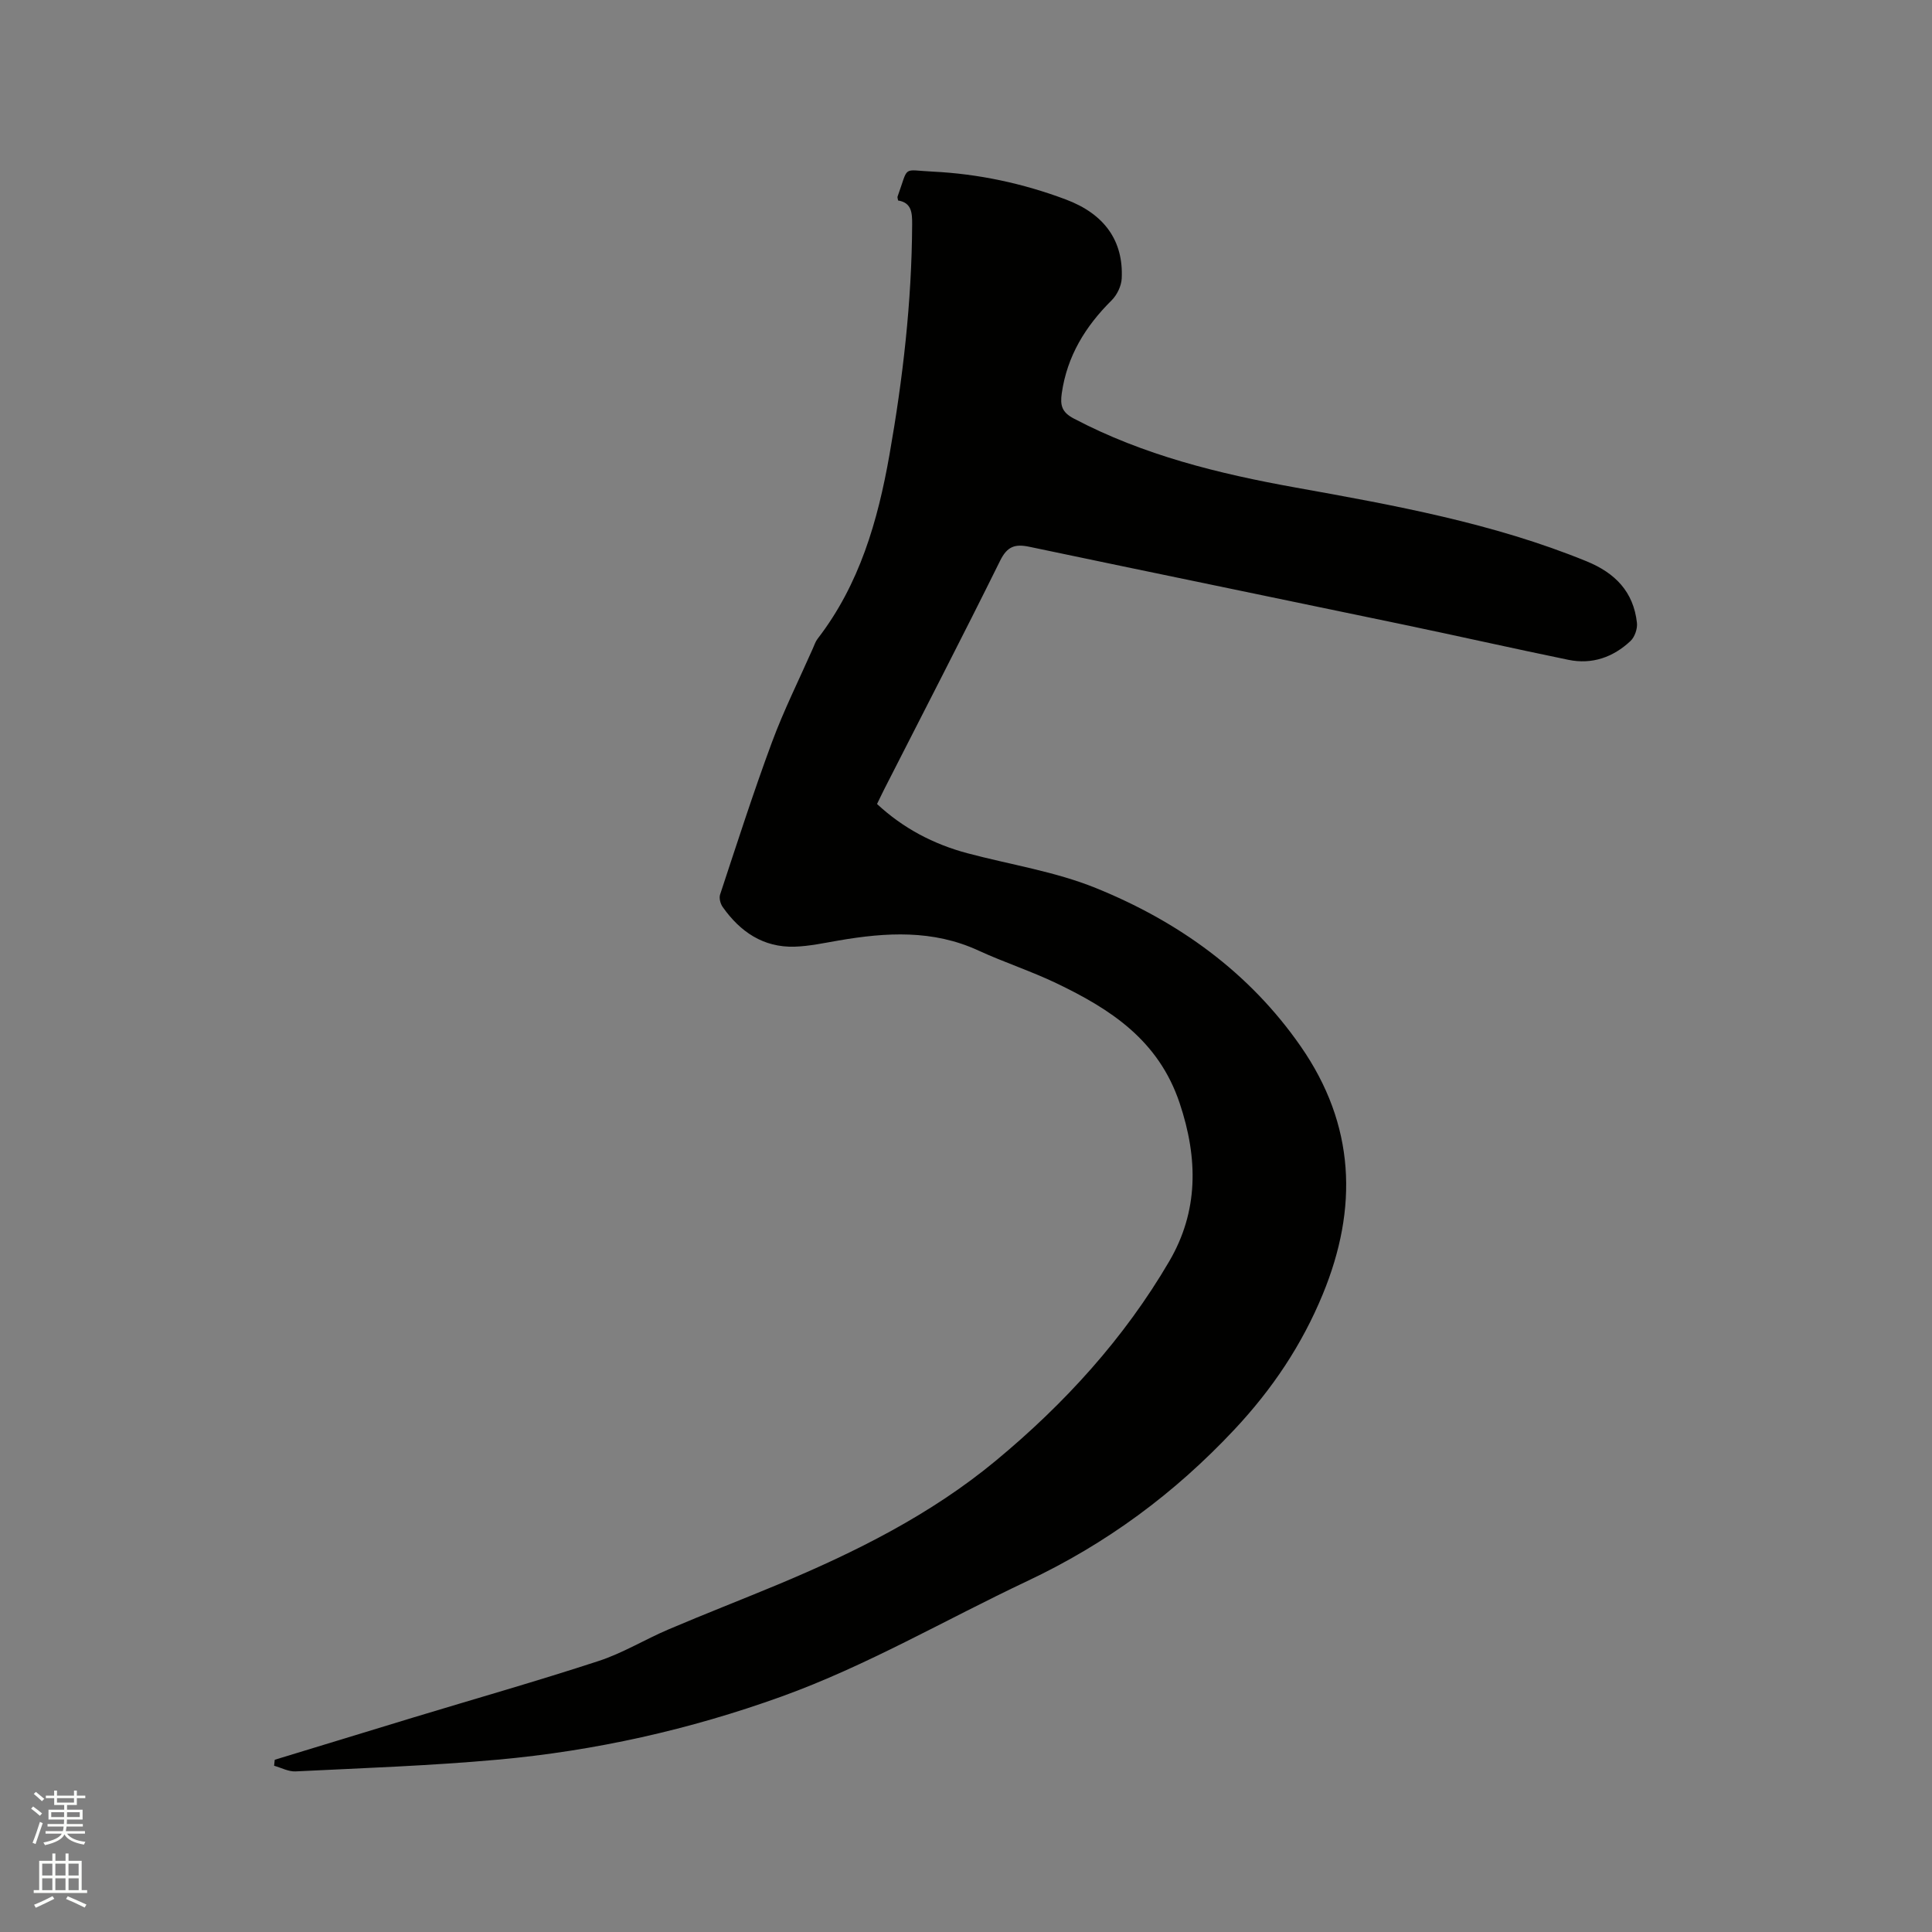 <svg enable-background="new 0 0 400 400" viewBox="0 0 400 400" xmlns="http://www.w3.org/2000/svg"><rect x="0" y="0" width="400" height="400" fill="#808080" stroke="none"/><path d="m6.44 374.46.42-.45c.65.47 1.27.95 1.85 1.44l-.45.49c-.65-.56-1.25-1.06-1.82-1.48m.93 7.33-.63-.26c.55-1.36 1.05-2.8 1.52-4.33.19.1.38.19.59.27-.46 1.29-.95 2.73-1.48 4.32m-.38-10.38.44-.42c.43.34 1.01.82 1.74 1.44l-.49.49c-.53-.51-1.09-1.01-1.69-1.51m2.5.35h1.72v-1.04h.59v1.04h3.52v-1.04h.59v1.04h1.75v.53h-1.75v1.42h-2.03v.97h3.22v2.03h-3.24c0 .35-.01.66-.03.93h3.32v.53h-3.37c-.03.27-.08.58-.15.94h3.96v.53h-3.71c.67.92 1.93 1.48 3.79 1.68-.13.24-.23.44-.29.59-2.13-.38-3.48-1.08-4.04-2.12-.43.97-1.77 1.72-4.03 2.23-.09-.19-.2-.37-.33-.55 2.1-.42 3.37-1.03 3.81-1.83h-3.36v-.53h3.58c.08-.29.13-.61.16-.94h-3.33v-.53h3.39c.02-.27.04-.58.04-.93h-3.23v-2.03h3.25v-.97h-2.07v-1.42h-1.73zm1.12 3.44v1h2.65c.01-.3.02-.44.01-.4v-.25-.35zm1.19-2h3.52v-.91h-3.52zm4.71 2h-2.63v.59c0 .15-.01.28-.01.4h2.64z" fill="#fbfcfa"/><path d="m13.56 383.74h.63v1.52h2.72v6.07h1.13v.6h-11.06v-.6h1.13v-6.07h2.73v-1.52h.63v1.52h2.1v-1.52zm-2.69 8.83.38.56c-1.24.63-2.53 1.25-3.85 1.85-.1-.21-.21-.42-.34-.63 1.36-.55 2.63-1.15 3.81-1.78m-2.13-4.27h2.1v-2.45h-2.1zm0 3.04h2.1v-2.46h-2.1zm2.72-3.04h2.1v-2.45h-2.1zm0 3.04h2.1v-2.46h-2.1zm6.07 3.6c-1.41-.71-2.7-1.3-3.86-1.78l.35-.56c1.45.62 2.75 1.19 3.88 1.72zm-1.25-9.09h-2.1v2.45h2.1zm-2.09 5.49h2.1v-2.46h-2.1z" fill="#fbfcfa"/><path d="m56.88 364.34c9.61-2.93 19.21-5.87 28.82-8.79 12.76-3.87 25.6-7.52 38.27-11.67 4.99-1.63 9.57-4.46 14.44-6.53 7.49-3.19 15.08-6.14 22.6-9.27 16.09-6.72 31.65-14.47 45.15-25.65 14.21-11.77 26.59-25.33 35.93-41.31 6.04-10.33 6-21.22 2.14-32.74-4.36-13.02-14.29-19.44-25.53-24.82-5.24-2.51-10.82-4.32-16.1-6.75-9.44-4.36-19.14-3.78-28.97-2.09-3.02.52-6.05 1.18-9.09 1.28-6.5.2-11.29-3.08-14.91-8.21-.48-.67-.79-1.85-.54-2.59 3.48-10.53 6.87-21.1 10.72-31.49 2.45-6.63 5.63-12.99 8.49-19.47.3-.67.53-1.41.97-1.98 8.68-11.24 12.47-24.41 14.88-38.08 2.78-15.78 4.62-31.66 4.7-47.72.01-2.34-.07-4.5-2.91-4.95-.06-.4-.17-.63-.11-.81 2.37-6.54.85-5.48 7.27-5.17 9.47.46 18.7 2.44 27.57 5.77 8.05 3.02 11.94 8.6 11.57 16.34-.07 1.56-.97 3.43-2.09 4.54-5.43 5.39-9.21 11.52-10.32 19.23-.36 2.52 0 3.94 2.5 5.25 14.44 7.6 30 11.42 45.91 14.28 20.42 3.67 40.85 7.35 60.22 15.26 5.95 2.43 9.73 6.31 10.45 12.74.14 1.22-.45 2.94-1.33 3.77-3.59 3.37-7.96 4.91-12.86 3.9-11.51-2.37-22.97-4.96-34.47-7.36-25.7-5.37-51.42-10.64-77.11-16.04-2.98-.63-4.6-.12-6.08 2.89-7.84 15.85-15.97 31.55-23.99 47.31-.48.94-.92 1.89-1.49 3.05 5.39 5.01 11.66 8.31 18.7 10.19 8.89 2.37 18.16 3.78 26.61 7.21 17.05 6.91 31.72 17.39 42.41 32.78 11.29 16.25 11.93 33.47 4.55 51.36-4.32 10.46-10.4 19.56-18.26 27.95-12.44 13.27-26.49 23.65-42.94 31.41-16.93 7.99-33.13 17.5-50.84 23.89-19.05 6.87-38.65 11.25-58.76 13.07-13.91 1.26-27.9 1.74-41.86 2.43-1.46.07-2.96-.76-4.44-1.17.03-.42.08-.83.13-1.24z" fill="#010100"/></svg>